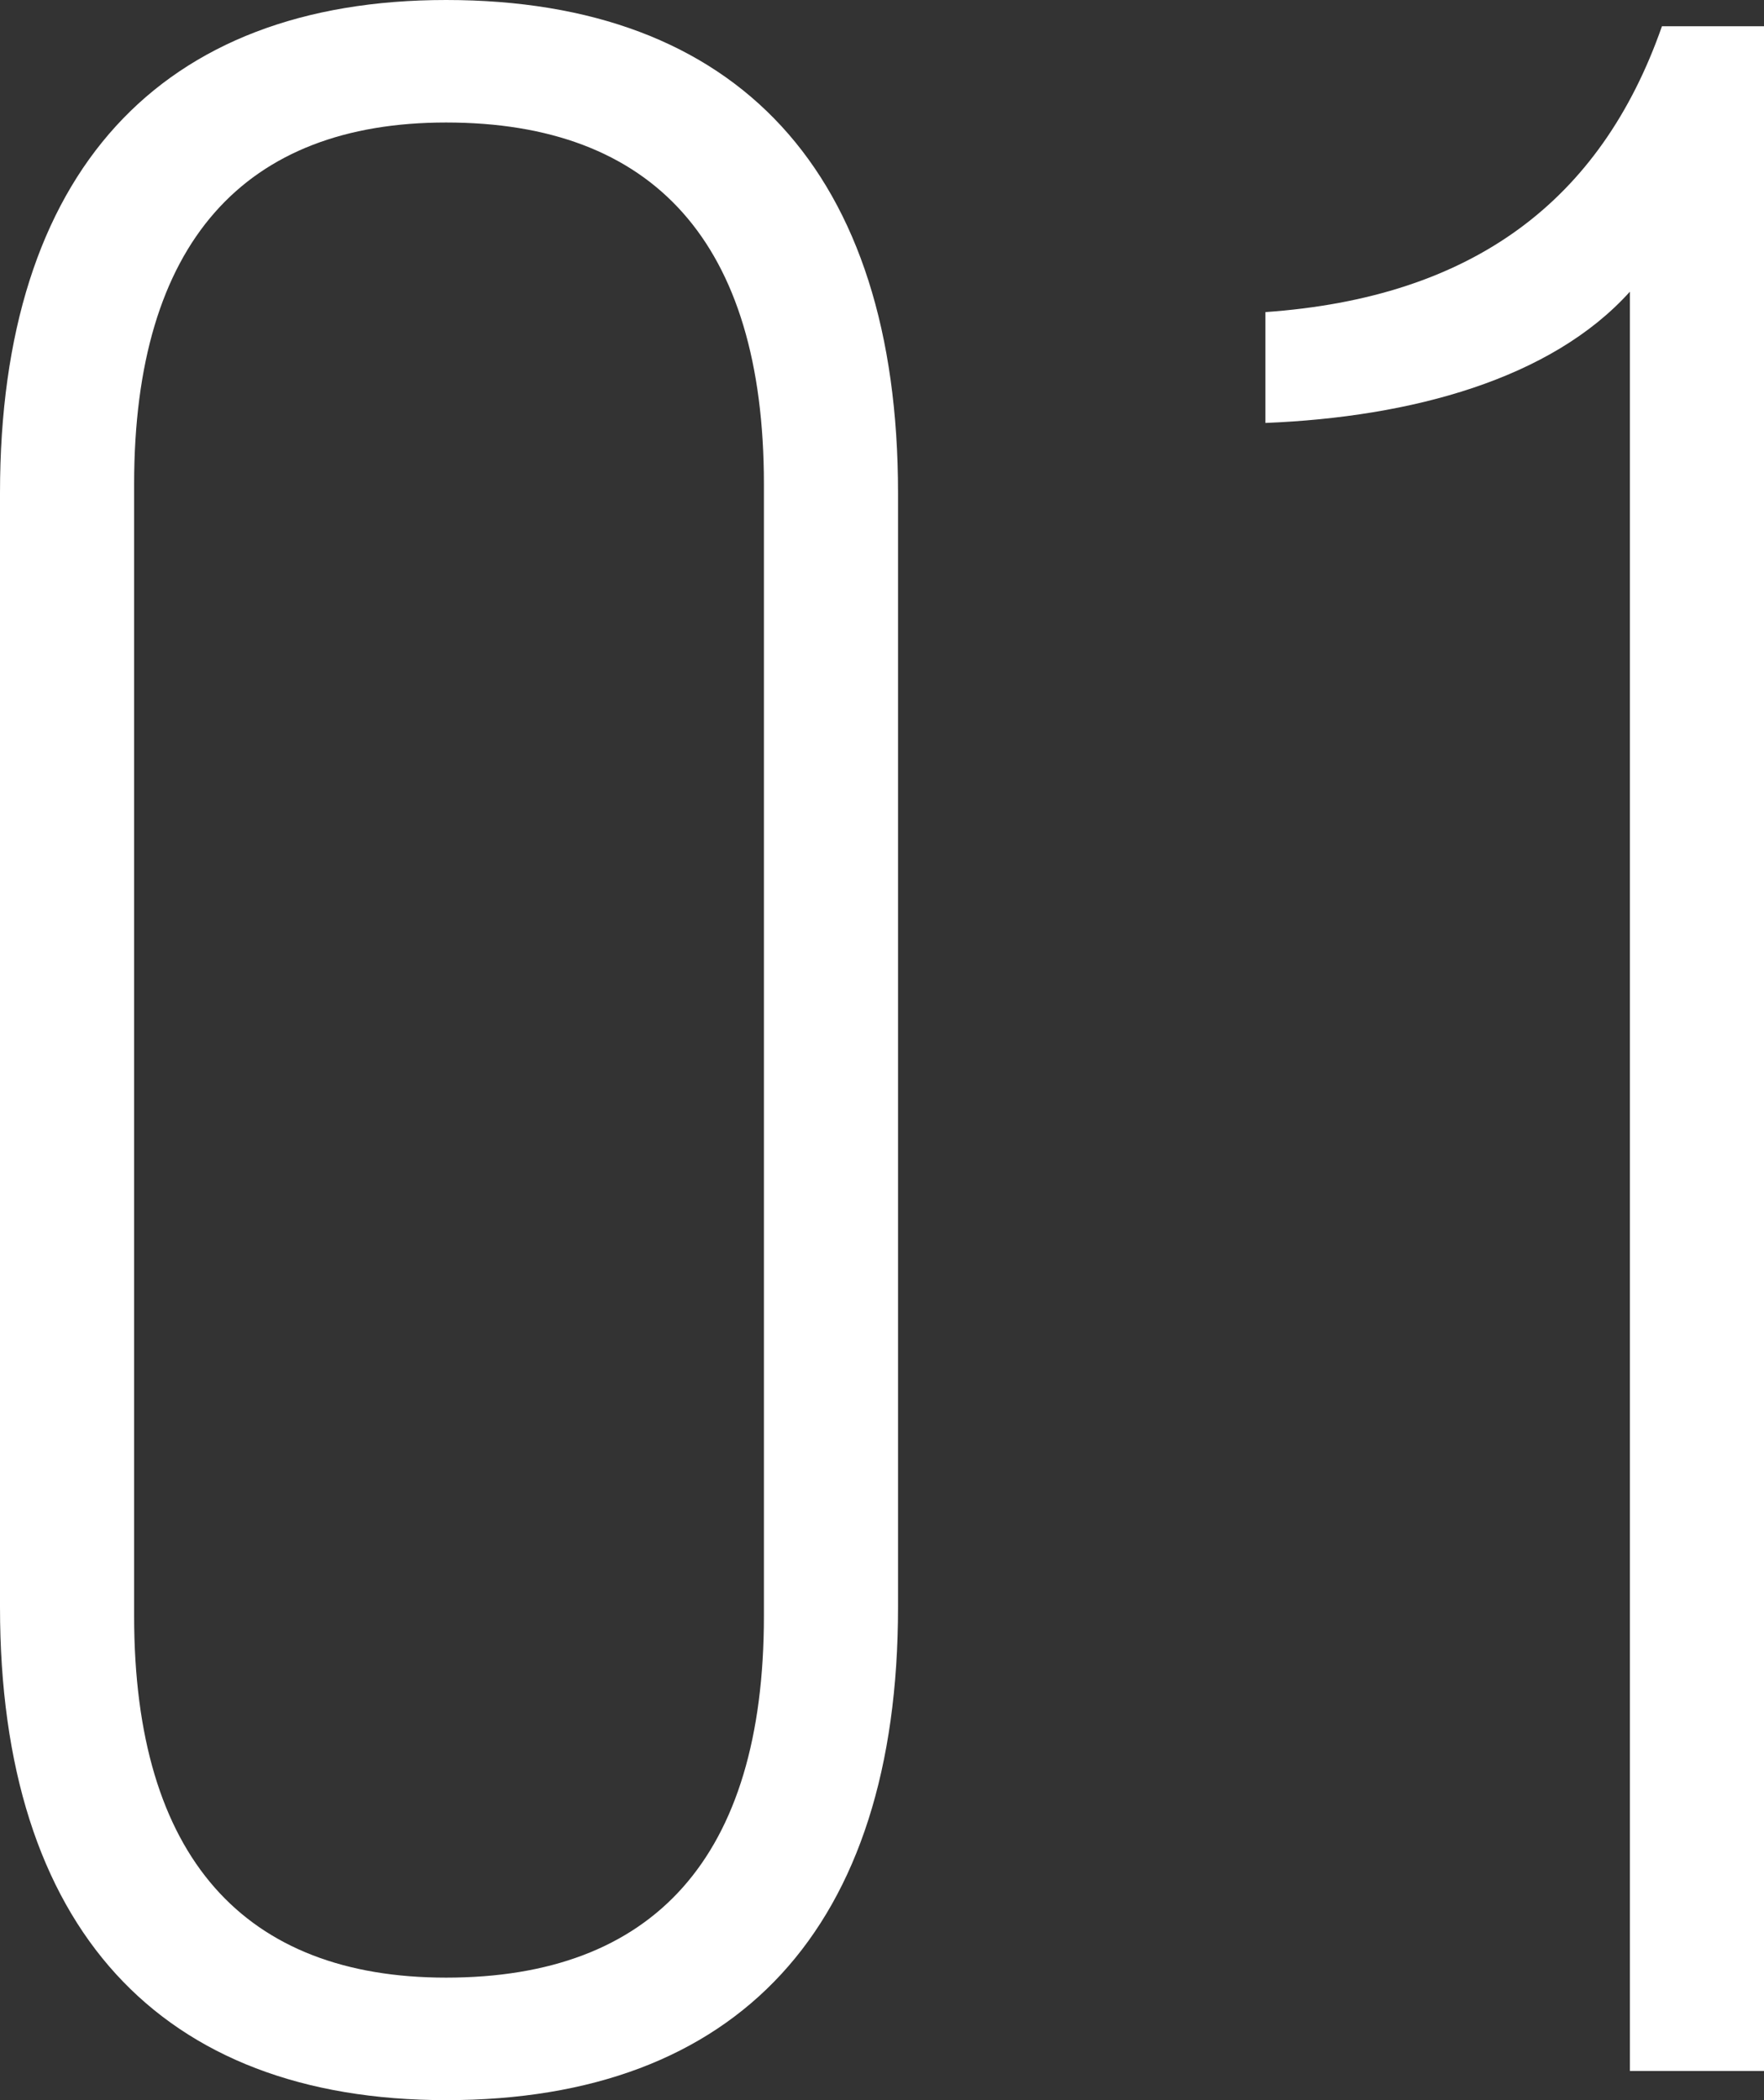 <svg xmlns="http://www.w3.org/2000/svg" width="36.3" height="43.2" viewBox="0 0 36.3 43.2"><rect x="0" y="0" width="36.3" height="43.2" fill="#333333" stroke="none"/><path d="M-9.42.6c6,0,9.3-3.54,9.3-10.14V-32.46c0-6.6-3.3-10.14-9.3-10.14-5.88,0-9.18,3.54-9.18,10.14V-9.54C-18.6-2.94-15.3.6-9.42.6Zm0-2.52c-4.14,0-6.42-2.46-6.42-7.44V-32.64c0-4.98,2.28-7.44,6.42-7.44,4.26,0,6.54,2.46,6.54,7.44V-9.36C-2.88-4.38-5.16-1.92-9.42-1.92ZM14.94,0H17.7V-42.06H15.6c-1.26,3.6-3.9,5.58-8.16,5.88v2.28c3-.12,5.88-.9,7.5-2.7Z" transform="translate(18.6 42.6)" fill="#fff"/></svg>
